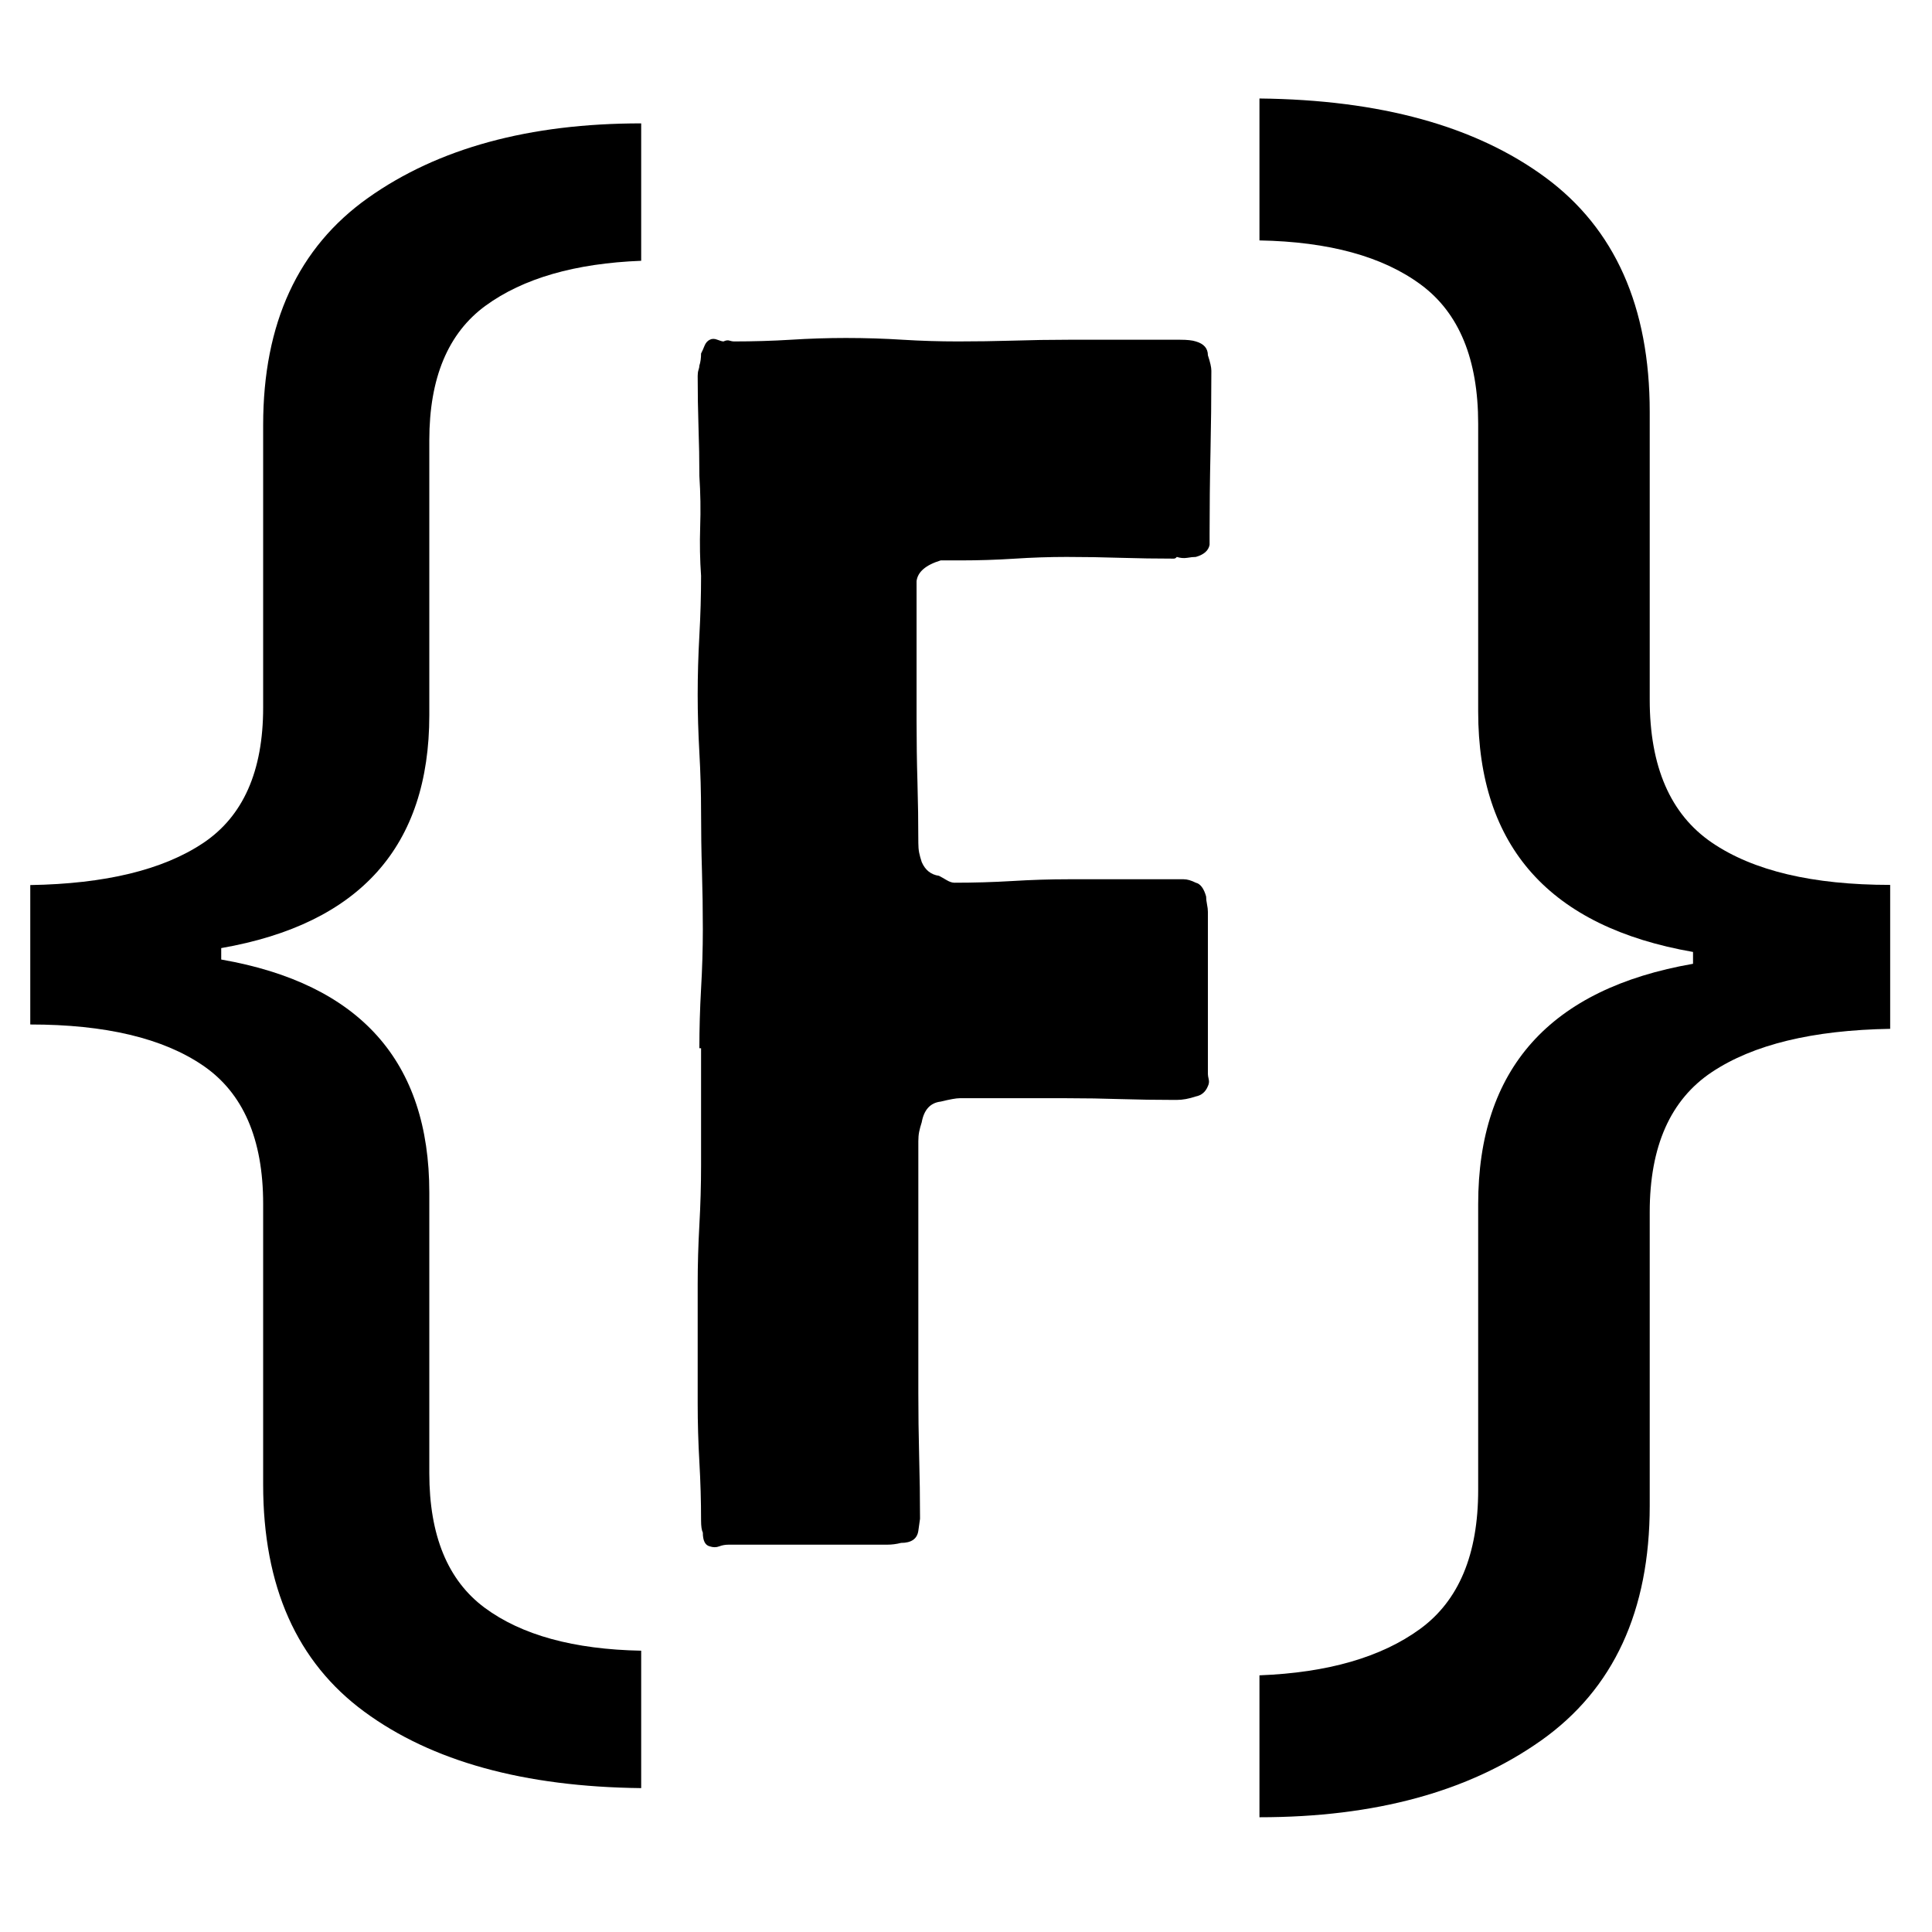 <svg xmlns="http://www.w3.org/2000/svg" xmlns:xlink="http://www.w3.org/1999/xlink" width="500" zoomAndPan="magnify" viewBox="0 0 375 375" height="500" preserveAspectRatio="xMidYMid meet" version="1.0"><defs><g/><clipPath id="45a2091782"><rect x="0" width="135" y="0" height="370"/></clipPath></defs><g fill="#000000" fill-opacity="1"><g transform="translate(-4.5, 288.524)"><g><path d="M 128.953 58.547 C 106.223 58.297 88.312 53.352 75.219 43.719 C 62.125 34.094 55.578 19.395 55.578 -0.375 L 55.578 -54.844 C 55.578 -67.438 51.688 -76.391 43.906 -81.703 C 36.125 -87.016 24.945 -89.672 10.375 -89.672 L 10.375 -116.734 C 24.945 -116.973 36.125 -119.688 43.906 -124.875 C 51.688 -130.062 55.578 -138.832 55.578 -151.188 L 55.578 -206.031 C 55.578 -225.789 62.367 -240.488 75.953 -250.125 C 89.547 -259.758 107.211 -264.578 128.953 -264.578 L 128.953 -237.906 C 116.109 -237.406 106.039 -234.5 98.75 -229.188 C 91.469 -223.875 87.828 -215.164 87.828 -203.062 L 87.828 -149.703 C 87.828 -124.266 74.363 -109.195 47.438 -104.5 L 47.438 -102.281 C 74.363 -97.582 87.828 -82.508 87.828 -57.062 L 87.828 -2.594 C 87.828 9.508 91.406 18.219 98.562 23.531 C 105.727 28.844 115.859 31.625 128.953 31.875 Z M 128.953 58.547 "/></g></g></g><g fill="#000000" fill-opacity="1"><g transform="translate(232.21, 292.274)"><g><path d="M 12.25 60.453 L 12.25 32.906 C 25.508 32.395 35.898 29.395 43.422 23.906 C 50.941 18.426 54.703 9.438 54.703 -3.062 L 54.703 -58.531 C 54.703 -84.801 68.602 -100.359 96.406 -105.203 L 96.406 -107.5 C 68.602 -112.352 54.703 -127.91 54.703 -154.172 L 54.703 -210.031 C 54.703 -222.531 51.004 -231.52 43.609 -237 C 36.211 -242.488 25.758 -245.359 12.25 -245.609 L 12.25 -273.156 C 35.707 -272.906 54.195 -267.805 67.719 -257.859 C 81.238 -247.91 88 -232.734 88 -212.328 L 88 -156.469 C 88 -143.469 92.016 -134.223 100.047 -128.734 C 108.078 -123.254 119.617 -120.516 134.672 -120.516 L 134.672 -92.578 C 119.617 -92.328 108.078 -89.523 100.047 -84.172 C 92.016 -78.816 88 -69.758 88 -57 L 88 0 C 88 20.406 80.984 35.582 66.953 45.531 C 52.922 55.477 34.688 60.453 12.25 60.453 Z M 12.25 60.453 "/></g></g></g><g transform="matrix(1, 0, 0, 1, 118, 0)"><g clip-path="url(#45a2091782)"><g fill="#000000" fill-opacity="1"><g transform="translate(0.686, 300.148)"><g><path d="M 17.062 -96.688 L 17.391 -96.688 C 17.391 -92.895 17.391 -89.102 17.391 -85.312 C 17.391 -81.52 17.391 -77.727 17.391 -73.938 C 17.391 -70.145 17.281 -66.297 17.062 -62.391 C 16.844 -58.492 16.734 -54.648 16.734 -50.859 L 16.734 -27.766 C 16.734 -23.973 16.844 -20.18 17.062 -16.391 C 17.281 -12.598 17.391 -8.805 17.391 -5.016 C 17.391 -3.898 17.504 -3.117 17.734 -2.672 C 17.734 -1.109 18.18 -0.219 19.078 0 C 19.742 0.219 20.352 0.219 20.906 0 C 21.469 -0.219 22.082 -0.328 22.75 -0.328 L 50.859 -0.328 C 51.742 -0.328 52.633 -0.328 53.531 -0.328 C 54.426 -0.328 55.316 -0.441 56.203 -0.672 C 58.211 -0.672 59.332 -1.453 59.562 -3.016 L 59.891 -5.359 C 59.891 -9.367 59.832 -13.438 59.719 -17.562 C 59.613 -21.688 59.562 -25.758 59.562 -29.781 L 59.562 -54.203 C 59.562 -58.211 59.562 -62.281 59.562 -66.406 C 59.562 -70.539 59.562 -74.613 59.562 -78.625 C 59.562 -79.289 59.613 -79.898 59.719 -80.453 C 59.832 -81.016 60 -81.633 60.219 -82.312 C 60.664 -84.758 61.895 -86.098 63.906 -86.328 C 65.688 -86.766 66.91 -86.984 67.578 -86.984 L 88.328 -86.984 C 91.898 -86.984 95.41 -86.926 98.859 -86.812 C 102.316 -86.707 105.723 -86.656 109.078 -86.656 L 109.734 -86.656 C 110.859 -86.656 112.086 -86.879 113.422 -87.328 C 114.535 -87.547 115.316 -88.211 115.766 -89.328 C 115.984 -89.773 116.035 -90.223 115.922 -90.672 C 115.816 -91.117 115.766 -91.453 115.766 -91.672 L 115.766 -123.125 C 115.766 -123.57 115.707 -124.07 115.594 -124.625 C 115.477 -125.188 115.422 -125.691 115.422 -126.141 C 114.984 -127.703 114.316 -128.594 113.422 -128.812 C 112.523 -129.258 111.742 -129.484 111.078 -129.484 L 88.656 -129.484 C 85.094 -129.484 81.469 -129.367 77.781 -129.141 C 74.102 -128.922 70.367 -128.812 66.578 -128.812 C 66.129 -128.812 65.625 -128.977 65.062 -129.312 C 64.508 -129.645 64.008 -129.926 63.562 -130.156 C 62.008 -130.375 60.895 -131.266 60.219 -132.828 C 60 -133.492 59.832 -134.102 59.719 -134.656 C 59.613 -135.219 59.562 -135.836 59.562 -136.516 C 59.562 -140.523 59.504 -144.477 59.391 -148.375 C 59.273 -152.281 59.219 -156.242 59.219 -160.266 L 59.219 -184.016 C 59.219 -184.461 59.219 -185.02 59.219 -185.688 C 59.219 -186.352 59.219 -186.91 59.219 -187.359 C 59.445 -189.148 61.008 -190.488 63.906 -191.375 L 67.922 -191.375 C 71.266 -191.375 74.664 -191.484 78.125 -191.703 C 81.582 -191.93 84.984 -192.047 88.328 -192.047 C 91.898 -192.047 95.41 -191.988 98.859 -191.875 C 102.316 -191.77 105.723 -191.719 109.078 -191.719 C 109.297 -191.719 109.457 -191.77 109.562 -191.875 C 109.676 -191.988 109.734 -192.047 109.734 -192.047 C 110.41 -191.828 111.082 -191.77 111.75 -191.875 C 112.414 -191.988 112.973 -192.047 113.422 -192.047 C 114.984 -192.492 115.875 -193.273 116.094 -194.391 L 116.094 -196.391 C 116.094 -201.742 116.148 -207.039 116.266 -212.281 C 116.379 -217.531 116.438 -222.832 116.438 -228.188 C 116.438 -228.852 116.211 -229.852 115.766 -231.188 C 115.766 -232.531 114.984 -233.426 113.422 -233.875 C 112.754 -234.094 111.75 -234.203 110.406 -234.203 L 88.656 -234.203 C 85.094 -234.203 81.523 -234.145 77.953 -234.031 C 74.391 -233.926 70.82 -233.875 67.25 -233.875 C 63.676 -233.875 60.102 -233.984 56.531 -234.203 C 52.969 -234.43 49.289 -234.547 45.5 -234.547 C 41.938 -234.547 38.367 -234.43 34.797 -234.203 C 31.223 -233.984 27.539 -233.875 23.75 -233.875 C 23.531 -233.875 23.254 -233.926 22.922 -234.031 C 22.586 -234.145 22.195 -234.094 21.75 -233.875 C 21.52 -233.875 21.125 -233.984 20.562 -234.203 C 20.008 -234.43 19.516 -234.43 19.078 -234.203 C 18.629 -233.984 18.289 -233.594 18.062 -233.031 C 17.844 -232.477 17.617 -231.977 17.391 -231.531 C 17.391 -230.633 17.281 -229.852 17.062 -229.188 C 17.062 -228.957 17.004 -228.676 16.891 -228.344 C 16.785 -228.008 16.734 -227.617 16.734 -227.172 C 16.734 -223.828 16.785 -220.535 16.891 -217.297 C 17.004 -214.066 17.062 -210.891 17.062 -207.766 C 17.281 -204.422 17.332 -201.129 17.219 -197.891 C 17.113 -194.66 17.172 -191.488 17.391 -188.375 C 17.391 -184.57 17.281 -180.719 17.062 -176.812 C 16.844 -172.914 16.734 -169.07 16.734 -165.281 C 16.734 -161.707 16.844 -157.969 17.062 -154.062 C 17.281 -150.164 17.391 -146.32 17.391 -142.531 C 17.391 -138.738 17.445 -134.945 17.562 -131.156 C 17.676 -127.363 17.734 -123.57 17.734 -119.781 C 17.734 -115.988 17.617 -112.141 17.391 -108.234 C 17.172 -104.328 17.062 -100.477 17.062 -96.688 Z M 17.062 -96.688 "/></g></g></g></g></g></svg>